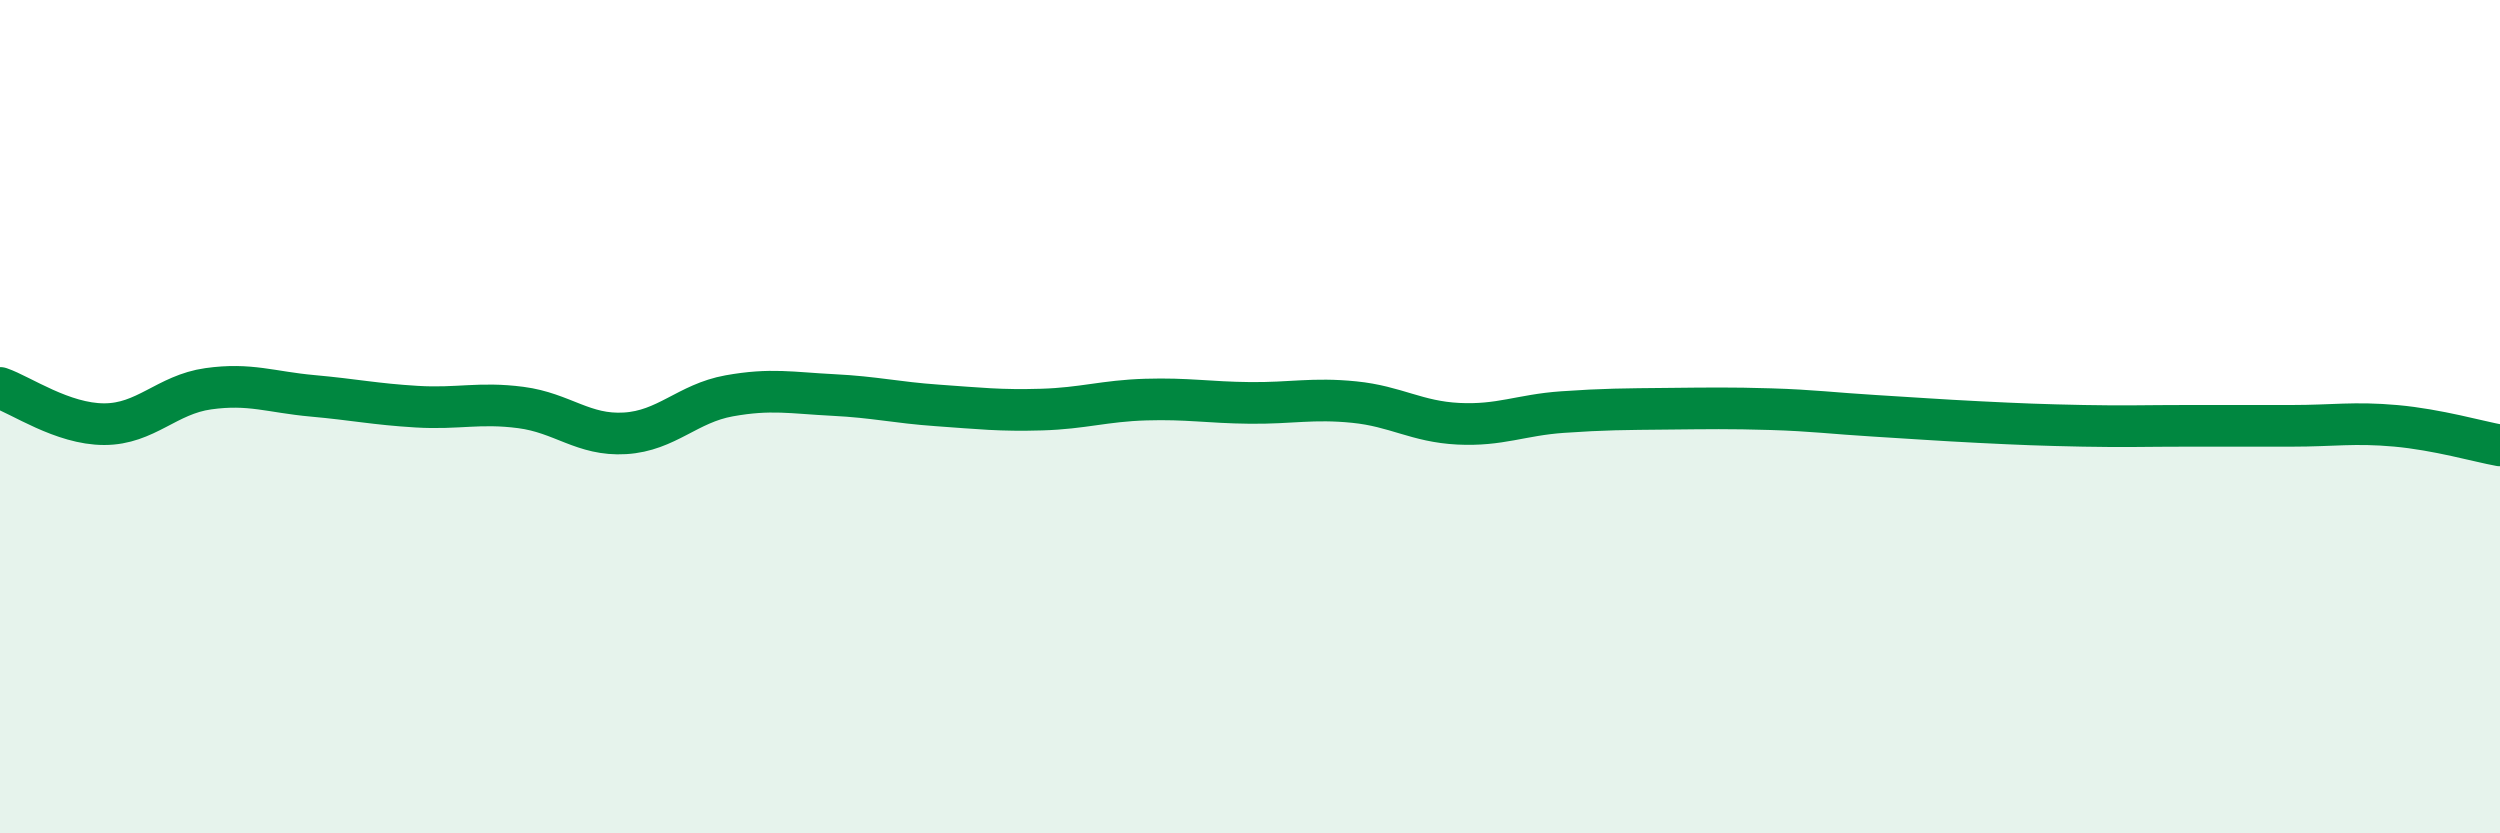 
    <svg width="60" height="20" viewBox="0 0 60 20" xmlns="http://www.w3.org/2000/svg">
      <path
        d="M 0,9.31 C 0.5,9.48 1.5,10.18 2.5,10.18 C 3.5,10.18 4,9.47 5,9.33 C 6,9.19 6.5,9.41 7.5,9.5 C 8.5,9.59 9,9.7 10,9.76 C 11,9.82 11.5,9.65 12.5,9.78 C 13.5,9.91 14,10.46 15,10.4 C 16,10.34 16.5,9.68 17.5,9.5 C 18.5,9.32 19,9.43 20,9.48 C 21,9.53 21.5,9.66 22.5,9.73 C 23.5,9.8 24,9.86 25,9.83 C 26,9.8 26.5,9.62 27.5,9.59 C 28.5,9.56 29,9.66 30,9.67 C 31,9.68 31.5,9.55 32.5,9.65 C 33.5,9.75 34,10.12 35,10.17 C 36,10.22 36.5,9.96 37.5,9.89 C 38.5,9.82 39,9.82 40,9.81 C 41,9.8 41.5,9.79 42.5,9.82 C 43.5,9.85 44,9.92 45,9.98 C 46,10.04 46.5,10.08 47.5,10.13 C 48.5,10.18 49,10.2 50,10.22 C 51,10.24 51.5,10.22 52.5,10.22 C 53.5,10.22 54,10.22 55,10.22 C 56,10.22 56.5,10.13 57.5,10.22 C 58.5,10.31 59.5,10.6 60,10.69L60 20L0 20Z"
        fill="#008740"
        opacity="0.1"
        stroke-linecap="round"
        stroke-linejoin="round"
      />
      <path
        d="M 0,9.31 C 0.5,9.48 1.5,10.18 2.5,10.18 C 3.5,10.18 4,9.47 5,9.33 C 6,9.19 6.5,9.41 7.5,9.5 C 8.5,9.59 9,9.7 10,9.76 C 11,9.82 11.5,9.65 12.5,9.78 C 13.5,9.91 14,10.46 15,10.4 C 16,10.34 16.5,9.68 17.5,9.5 C 18.5,9.32 19,9.43 20,9.48 C 21,9.53 21.5,9.66 22.5,9.73 C 23.5,9.8 24,9.86 25,9.83 C 26,9.8 26.5,9.62 27.5,9.59 C 28.5,9.56 29,9.66 30,9.67 C 31,9.68 31.5,9.55 32.5,9.65 C 33.5,9.75 34,10.12 35,10.17 C 36,10.22 36.5,9.96 37.5,9.89 C 38.5,9.82 39,9.82 40,9.81 C 41,9.8 41.5,9.79 42.5,9.82 C 43.5,9.85 44,9.92 45,9.98 C 46,10.04 46.5,10.08 47.5,10.13 C 48.5,10.18 49,10.2 50,10.22 C 51,10.24 51.5,10.22 52.5,10.22 C 53.5,10.22 54,10.22 55,10.22 C 56,10.22 56.5,10.13 57.5,10.22 C 58.5,10.31 59.5,10.6 60,10.69"
        stroke="#008740"
        stroke-width="1"
        fill="none"
        stroke-linecap="round"
        stroke-linejoin="round"
      />
    </svg>
  
